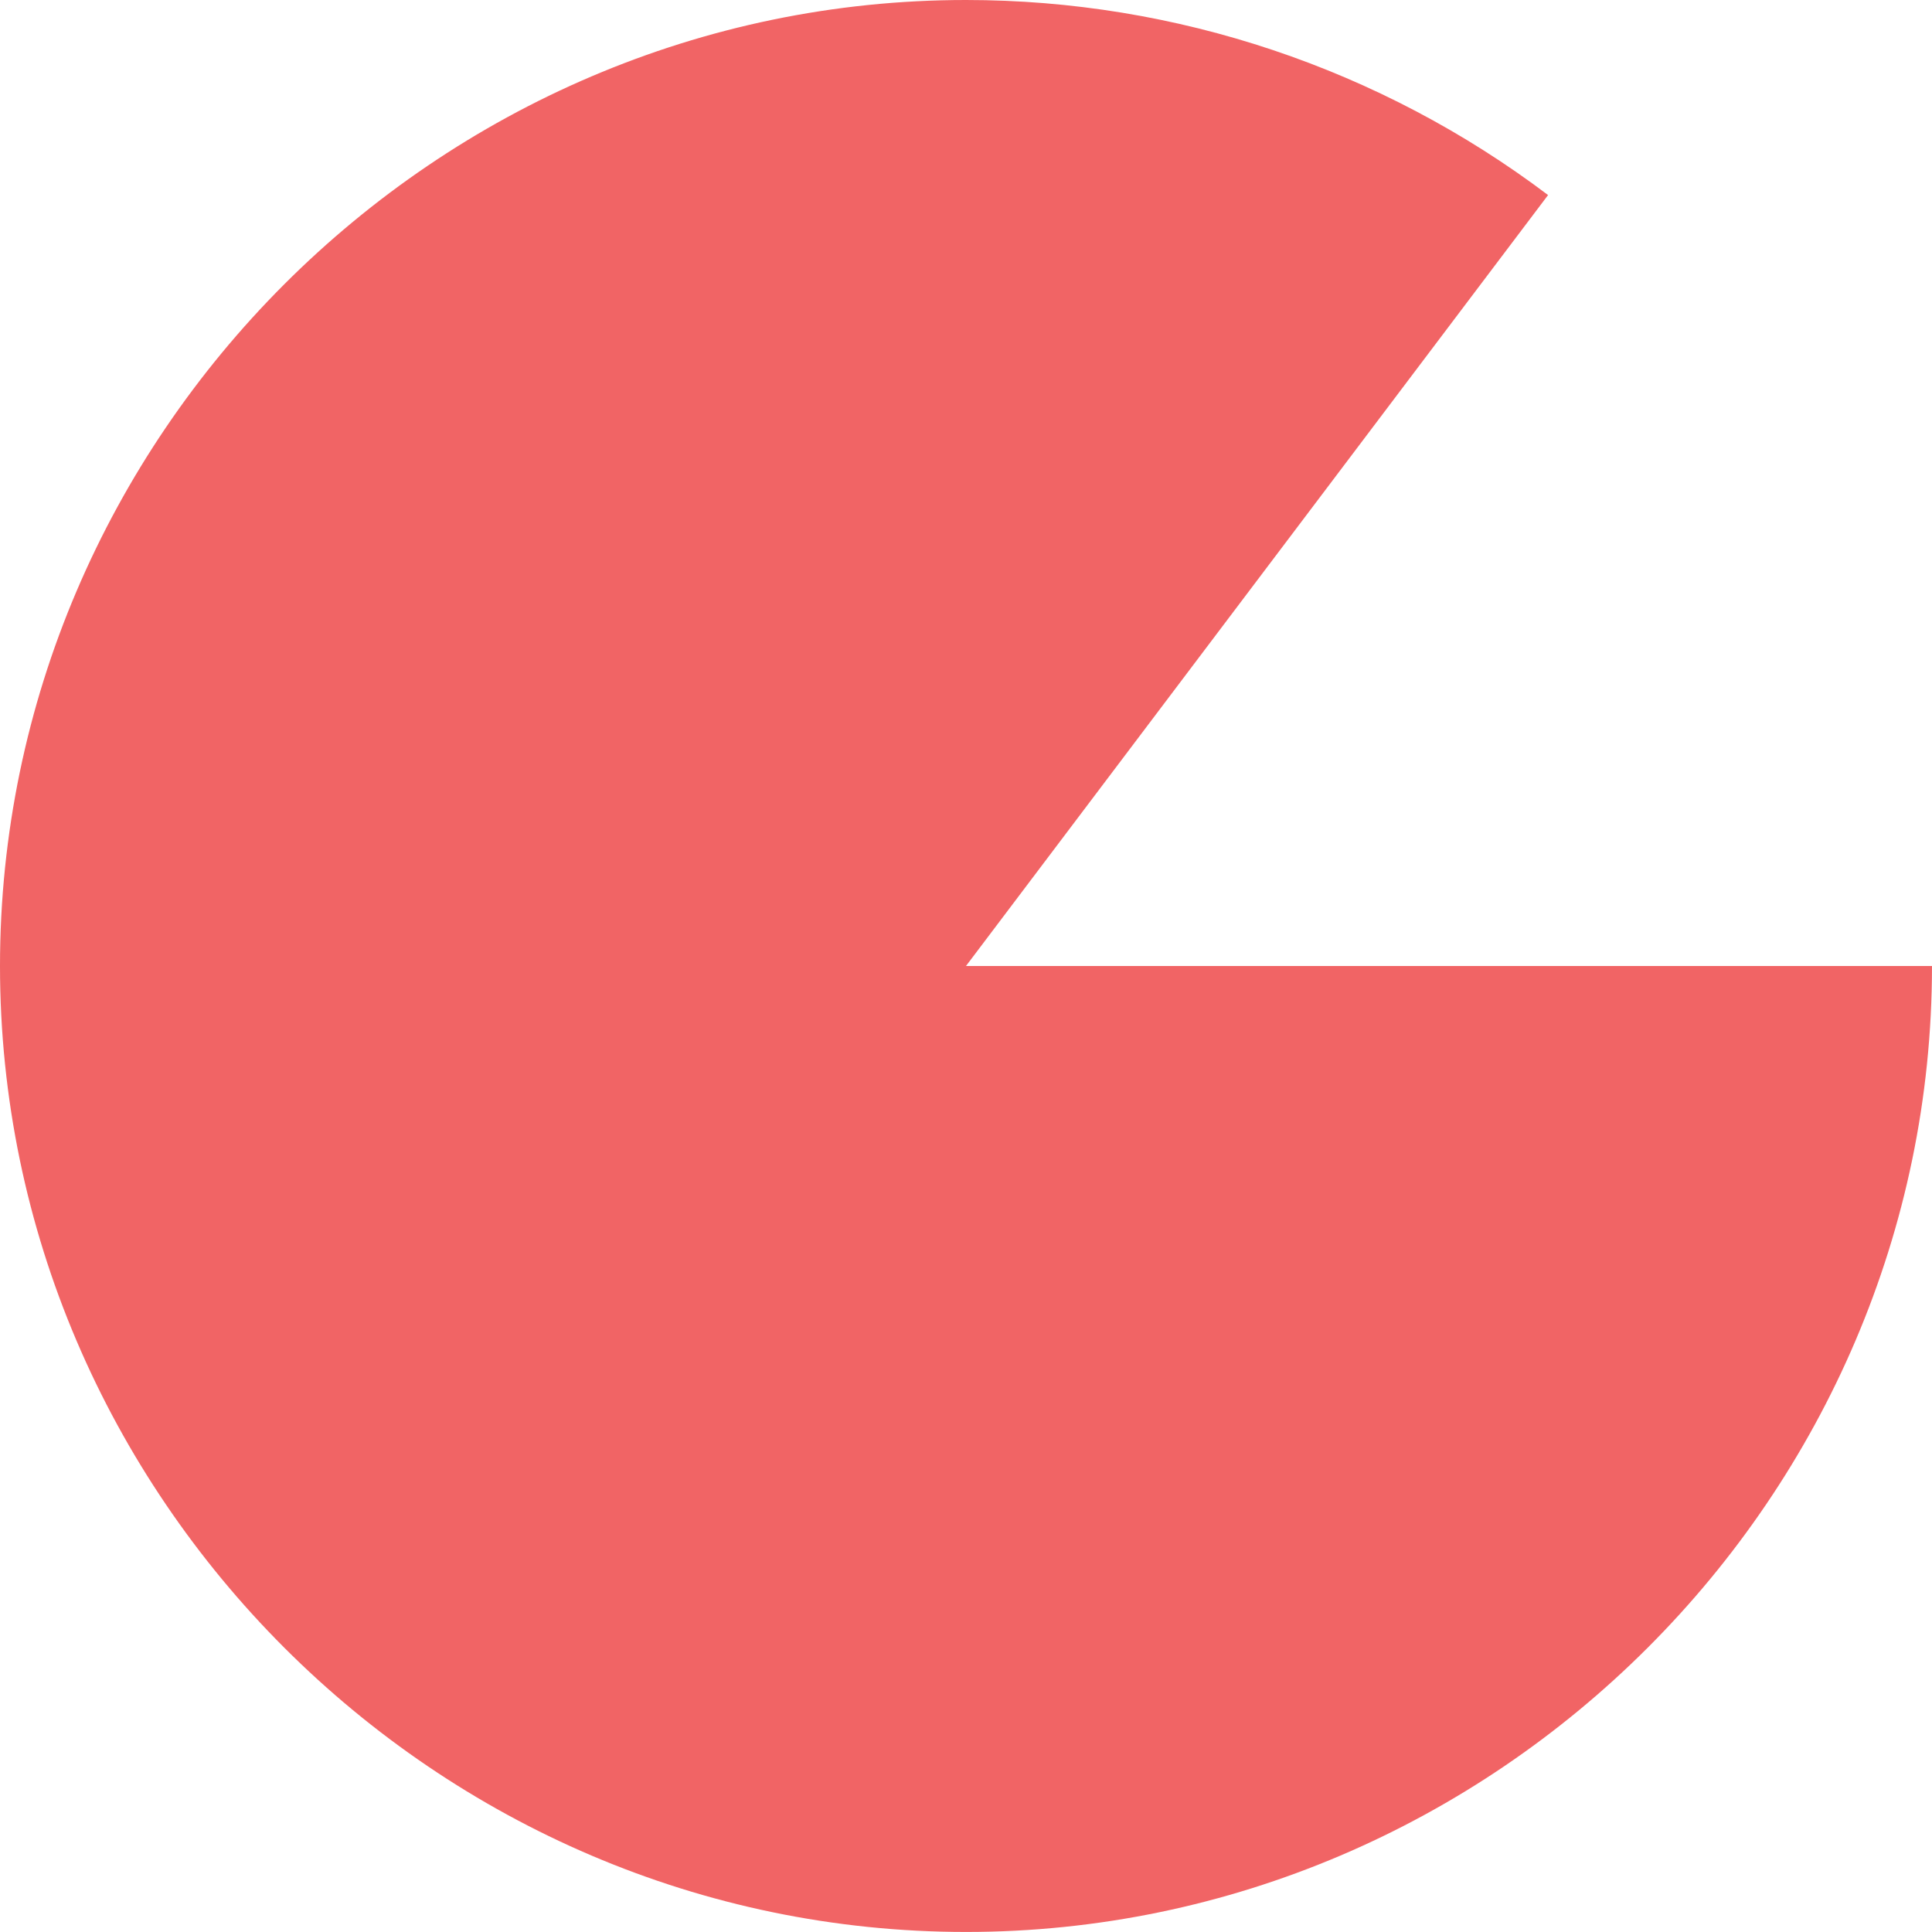 <?xml version="1.0" encoding="UTF-8"?><svg id="b" xmlns="http://www.w3.org/2000/svg" width="283.471" height="283.465" viewBox="0 0 283.471 283.465"><g id="c"><path d="m141.735,141.732l141.735.006c-.003,77.75-63.984,141.727-141.735,141.727S0,219.484,0,141.732,63.982,0,141.735,0c30.817,0,60.81,10.051,85.404,28.62l-85.404,113.112Z" fill="#f16465"/></g></svg>